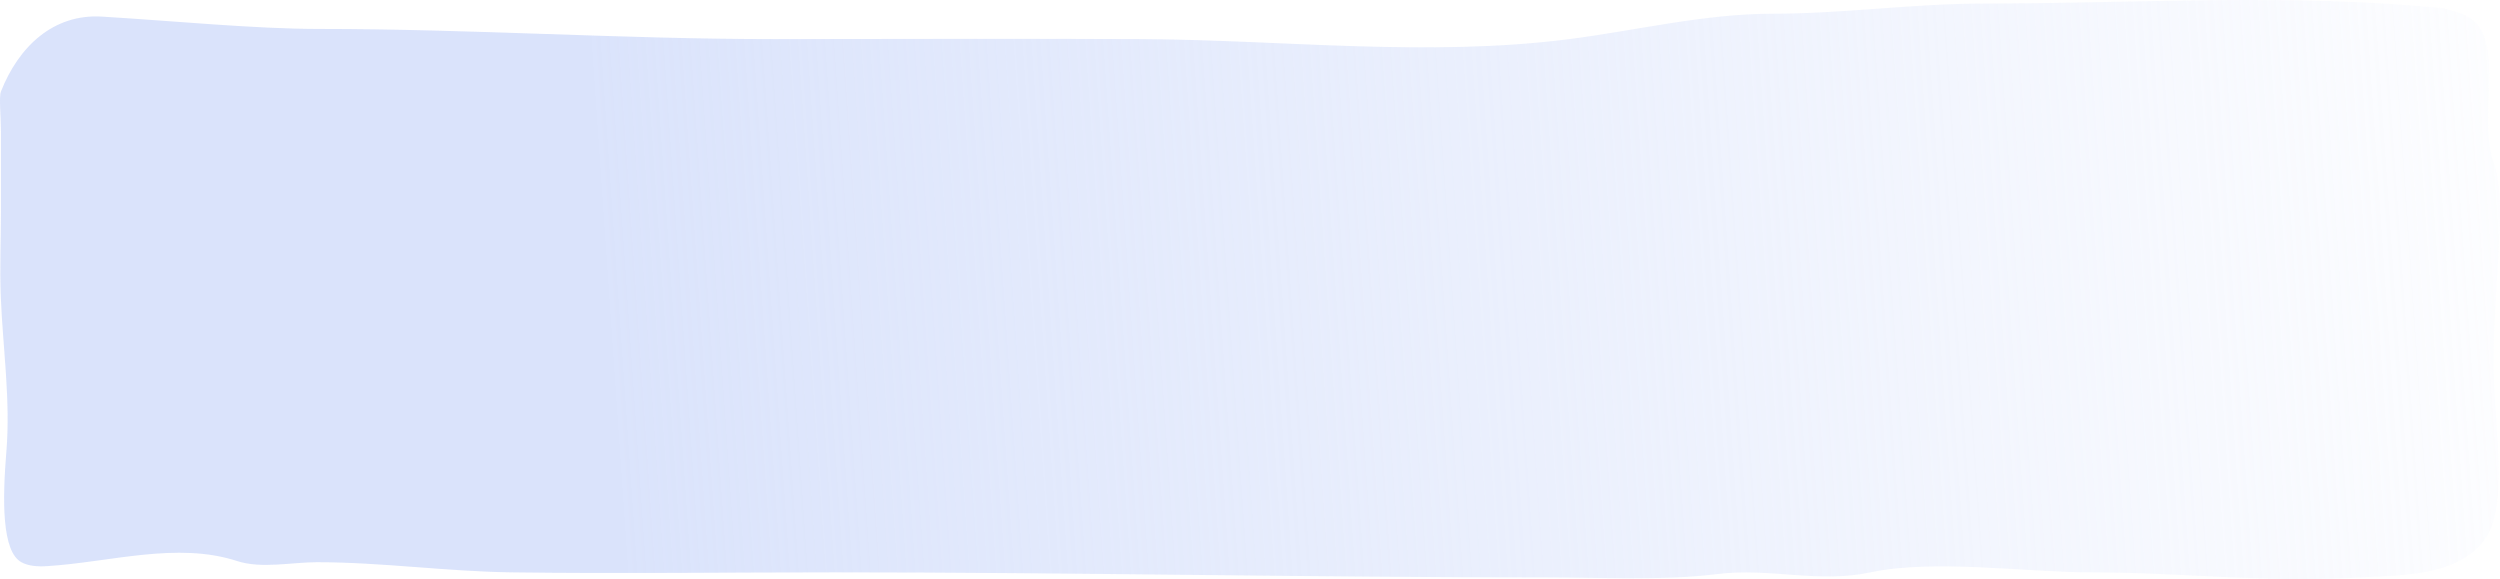 <?xml version="1.0" encoding="UTF-8"?> <svg xmlns="http://www.w3.org/2000/svg" width="341" height="79" viewBox="0 0 341 79" fill="none"> <path opacity="0.89" d="M43.563 3.948C34.783 3.948 23.864 2.868 13.89 2.265C7.298 1.867 2.547 6.335 0.13 12.481C-0.163 13.227 0.13 15.884 0.13 18L0.13 28.732C0.13 32.539 -0.049 36.611 0.112 40.56C0.398 47.565 1.446 54.597 0.871 61.584C0.323 68.235 0.244 75.214 2.914 76.684C3.846 77.197 5.065 77.308 6.445 77.221C15.059 76.677 24.152 73.852 32.357 76.53C35.65 77.605 39.84 76.684 43.191 76.684C52.062 76.684 60.882 77.951 69.748 78.069C84.476 78.267 99.212 78.069 113.941 78.069C146.349 78.069 178.771 78.762 211.19 78.762C218.852 78.762 226.621 79.235 234.259 78.3C241.517 77.412 247.943 79.6 255.143 78.069C263.764 76.237 276.367 78.069 285.145 78.069C298.095 78.069 309.029 79.567 321.965 78.762C327.021 78.447 334.941 78.759 338.798 73.759C341.927 69.702 340.58 60.549 340.201 52.793C339.915 46.95 340.448 41.005 340.757 35.163C341.018 30.229 341.347 25.602 340.088 22C337.789 15.423 342.31 4.266 335.766 1.873C334.188 1.295 332.922 1.106 333.652 1.177C312.848 -0.977 291.517 0.485 270.592 0.485C260.971 0.485 251.448 1.87 241.834 1.87C232.466 1.87 223.35 4.138 214.049 5.334C194.749 7.815 175.014 5.433 155.677 5.334C138.983 5.248 122.288 5.334 105.594 5.334C84.906 5.334 64.271 3.948 43.563 3.948Z" fill="url(#paint0_linear_795_3209)"></path> <defs> <linearGradient id="paint0_linear_795_3209" x1="80.95" y1="17" x2="357.426" y2="-2.04" gradientUnits="userSpaceOnUse"> <stop stop-color="#D6E0FB"></stop> <stop offset="1" stop-color="#D6E0FB" stop-opacity="0"></stop> </linearGradient> </defs> </svg> 